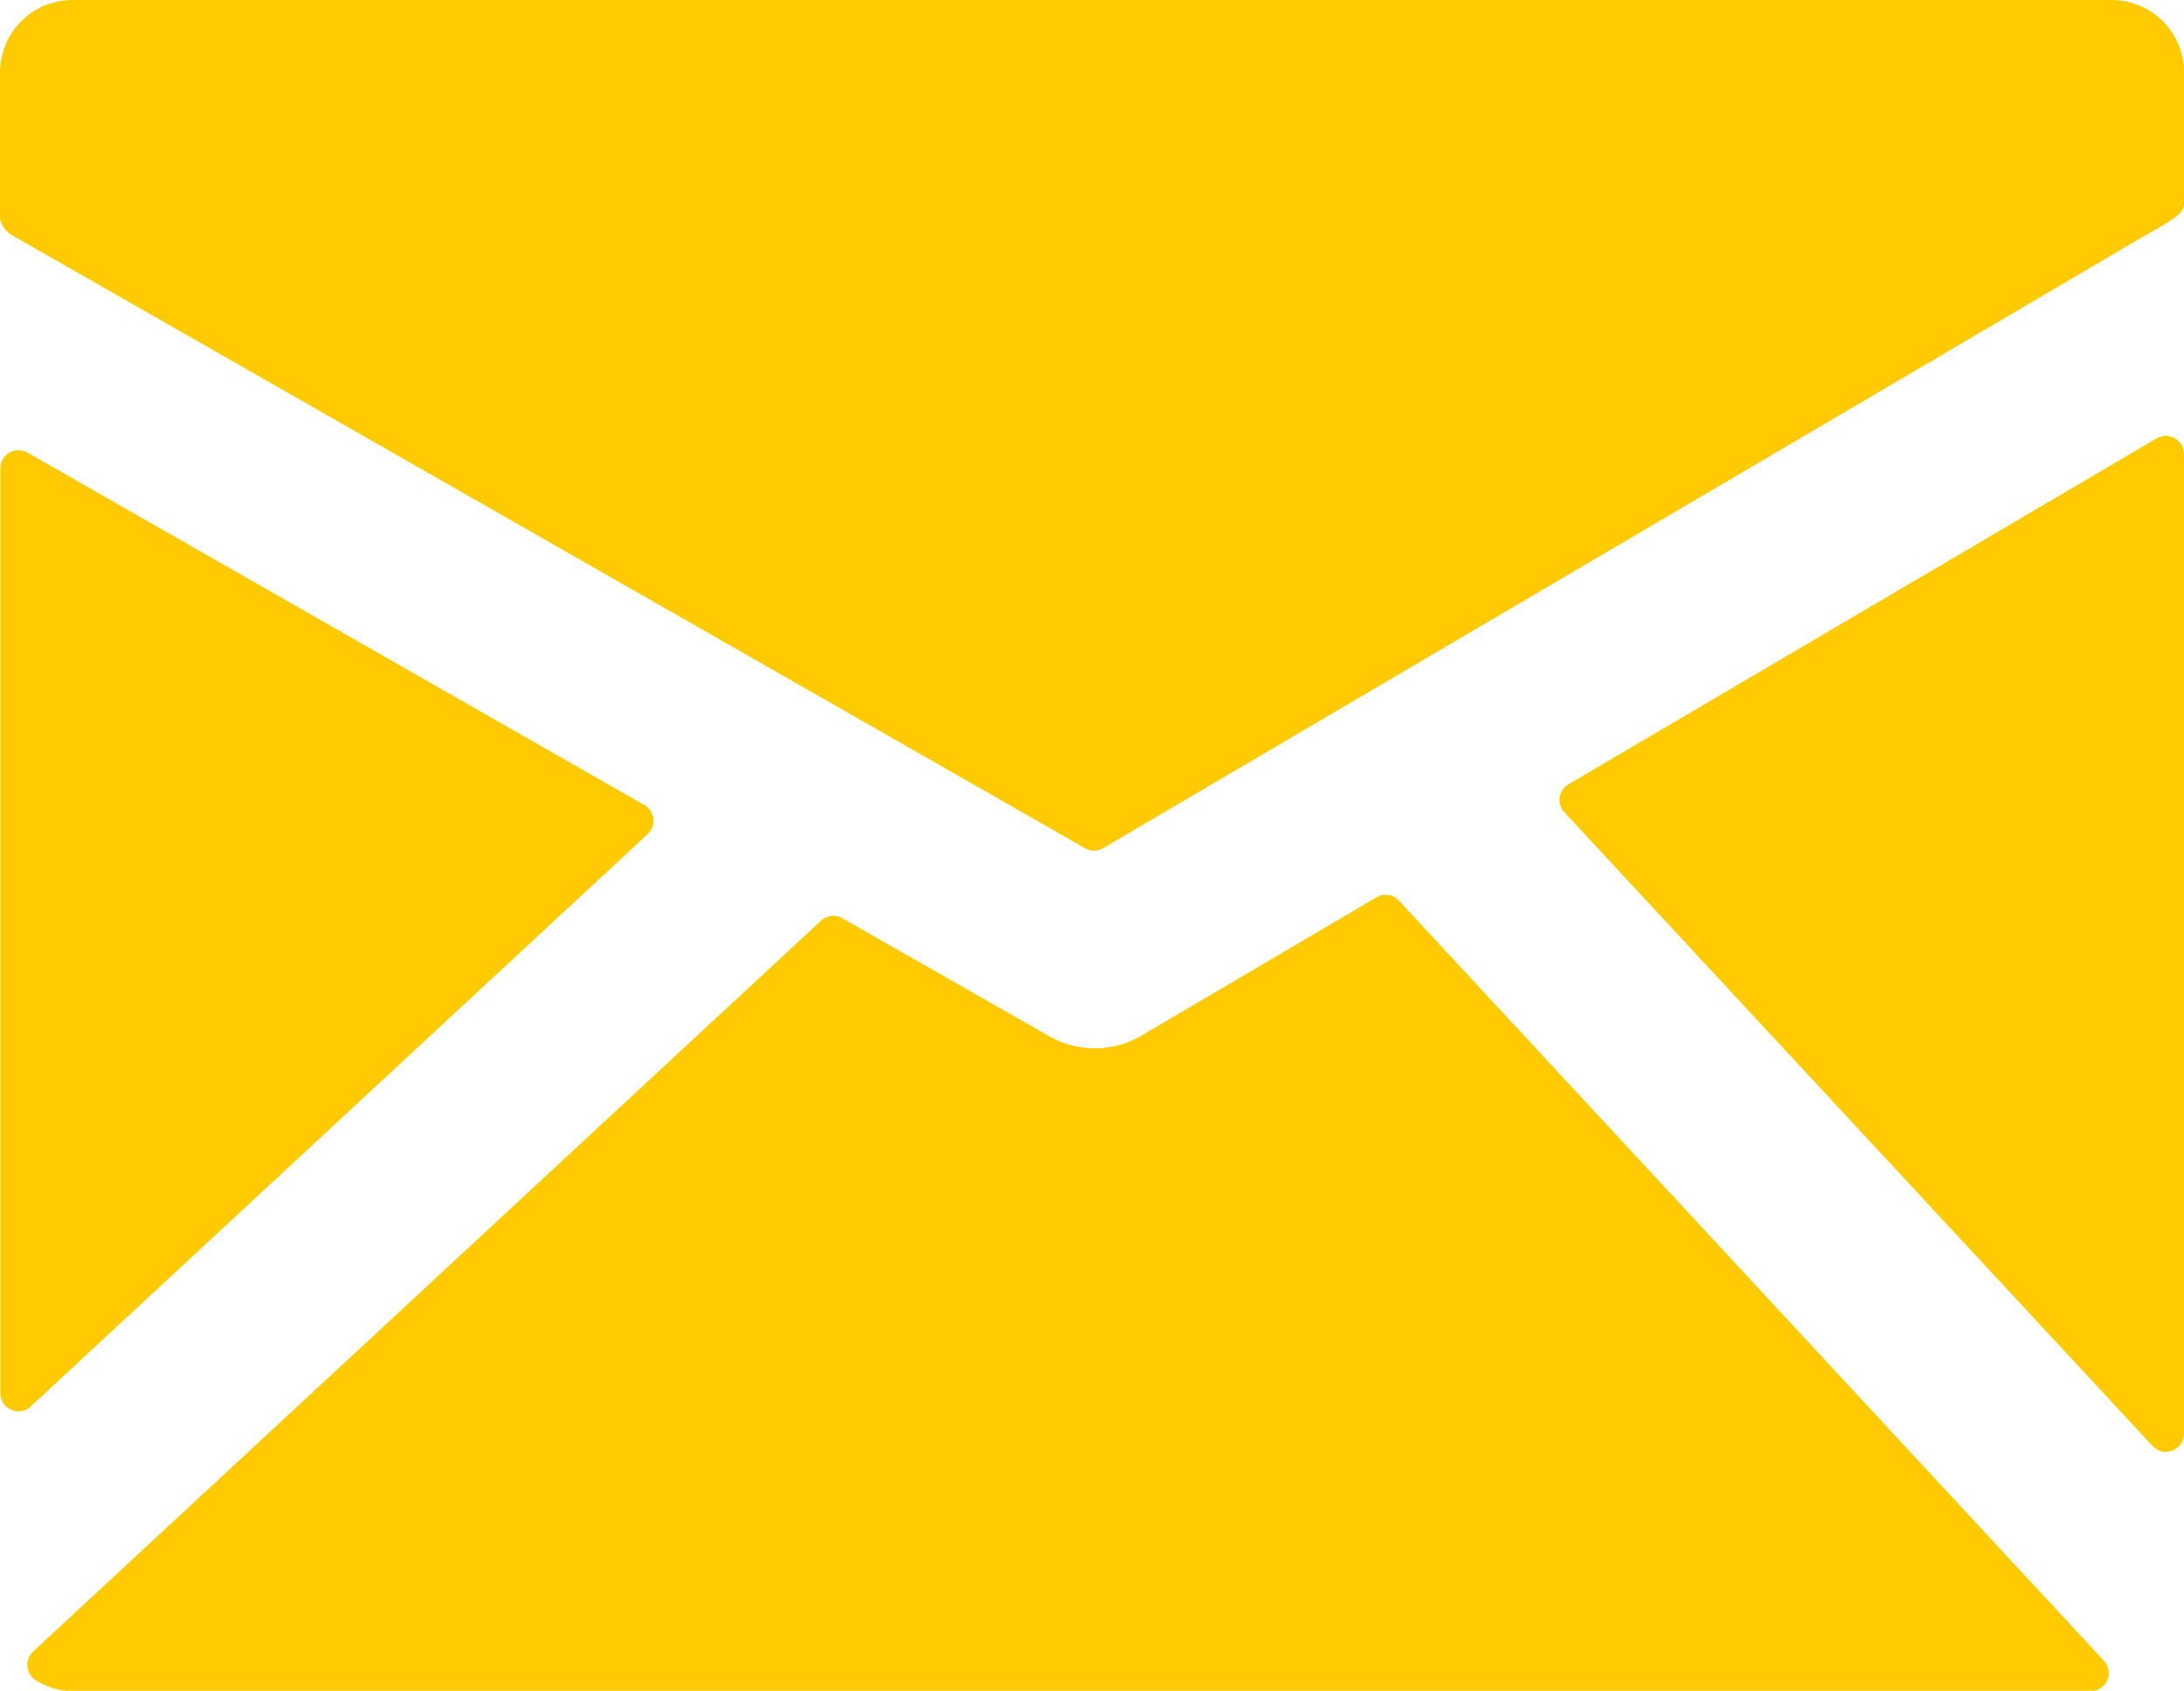 <svg id="mail" xmlns="http://www.w3.org/2000/svg" width="25.84" height="20.008" viewBox="0 0 25.84 20.008">
  <g id="Groupe_3" data-name="Groupe 3">
    <path id="Tracé_17" data-name="Tracé 17" d="M47.062,38.763H22.938a.859.859,0,0,0-.858.858v1.726a.291.291,0,0,0,.157.208L34.917,48.8a.217.217,0,0,0,.215,0l12.3-7.234c.069-.039.252-.141.321-.188s.169-.108.169-.21V39.621A.859.859,0,0,0,47.062,38.763Z" transform="translate(-22.08 -38.763)" fill="#ffcb00"/>
    <path id="Tracé_18" data-name="Tracé 18" d="M134.928,68.306a.216.216,0,0,0-.216,0L127.753,72.4a.214.214,0,0,0-.049.331l6.96,7.5a.212.212,0,0,0,.157.068.215.215,0,0,0,.214-.214v-11.6A.214.214,0,0,0,134.928,68.306Z" transform="translate(-109.195 -63.119)" fill="#ffcb00"/>
    <path id="Tracé_19" data-name="Tracé 19" d="M40.161,99.414a.213.213,0,0,0-.265-.04l-2.789,1.641a1.088,1.088,0,0,1-1.077.007l-2.455-1.4a.215.215,0,0,0-.252.029L24,108.3a.215.215,0,0,0,.038.342.83.83,0,0,0,.427.126H48.344a.214.214,0,0,0,.157-.36Z" transform="translate(-23.609 -88.756)" fill="#ffcb00"/>
    <path id="Tracé_20" data-name="Tracé 20" d="M29.743,73.784a.214.214,0,0,0-.039-.343l-7.3-4.172a.214.214,0,0,0-.32.187V80.4a.214.214,0,0,0,.36.157Z" transform="translate(-22.08 -63.914)" fill="#ffcb00"/>
  </g>
</svg>

